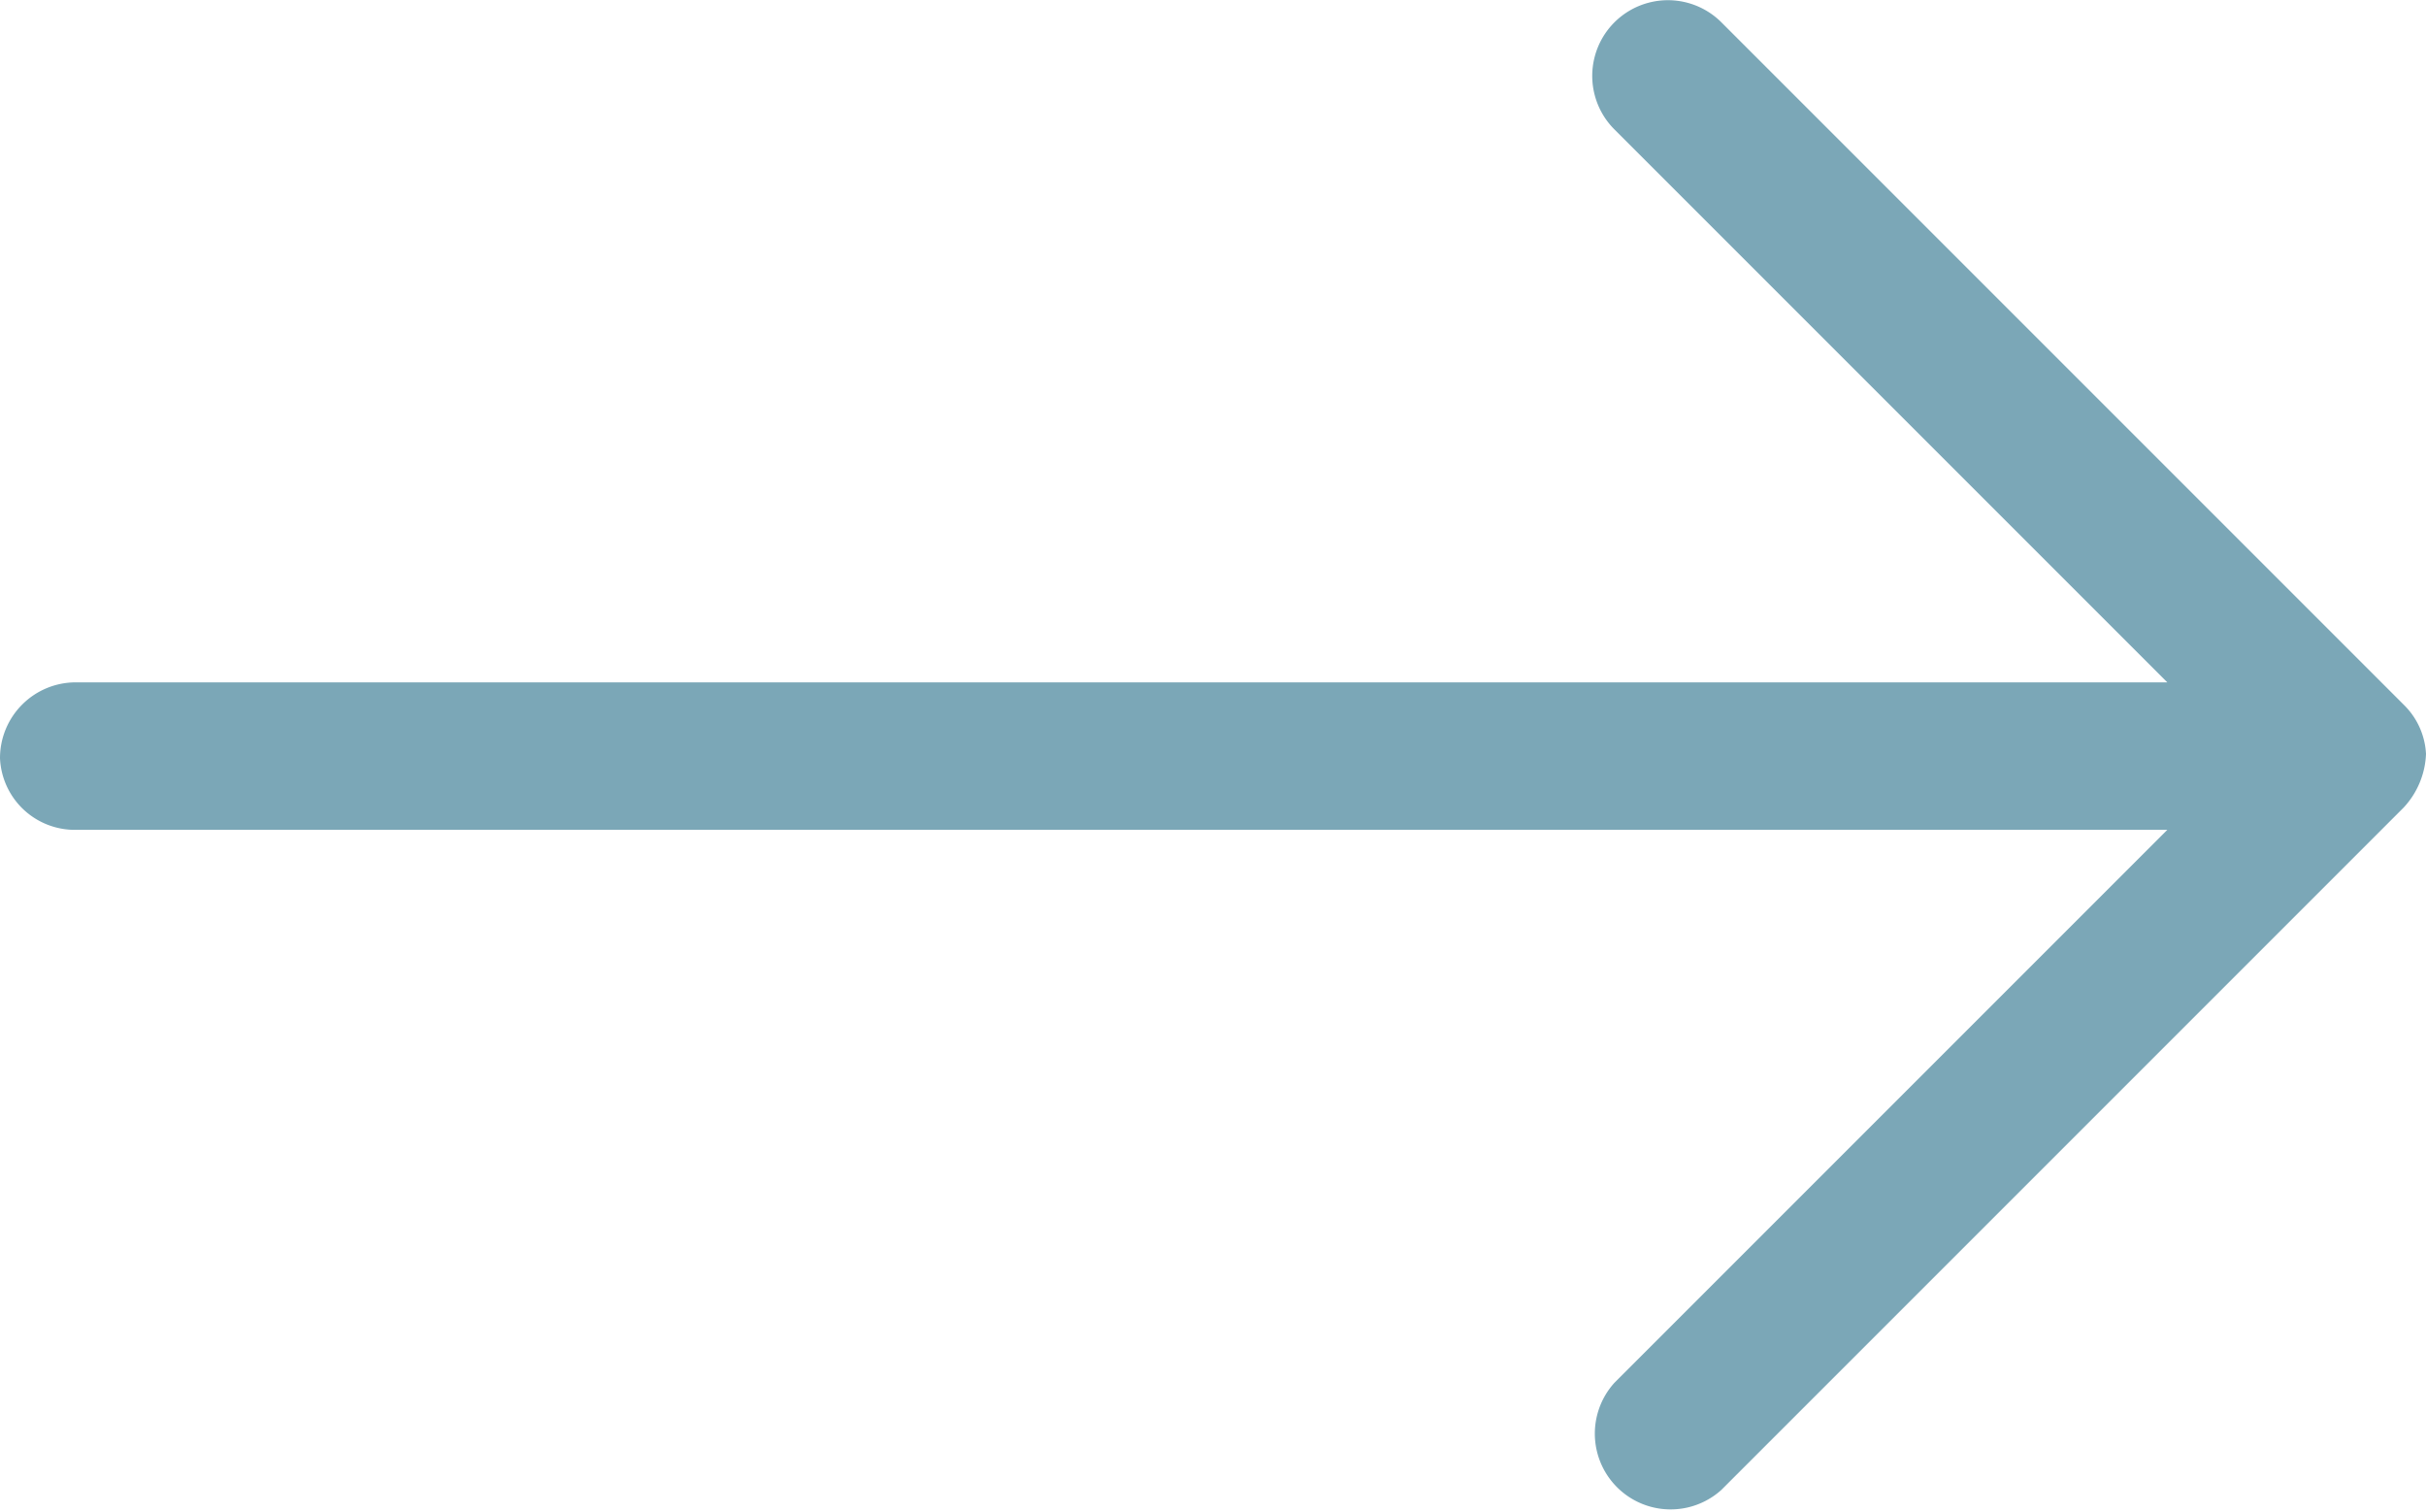 <svg id="_-_" data-name="-&gt;" xmlns="http://www.w3.org/2000/svg" width="22.667" height="14.127" viewBox="0 0 22.667 14.127">
  <path id="Контур_2" data-name="Контур 2" d="M16.084,96.206l6.375,6.375a.691.691,0,0,1,.208.46.779.779,0,0,1-.208.5l-6.375,6.375a.708.708,0,0,1-1-1l5.166-5.166H.708A.7.7,0,0,1,0,103.08a.708.708,0,0,1,.708-.708H20.25l-5.166-5.166a.707.707,0,1,1,1-1Z" transform="translate(0 -95.997)" fill="#7ba7b7"/>
</svg>
